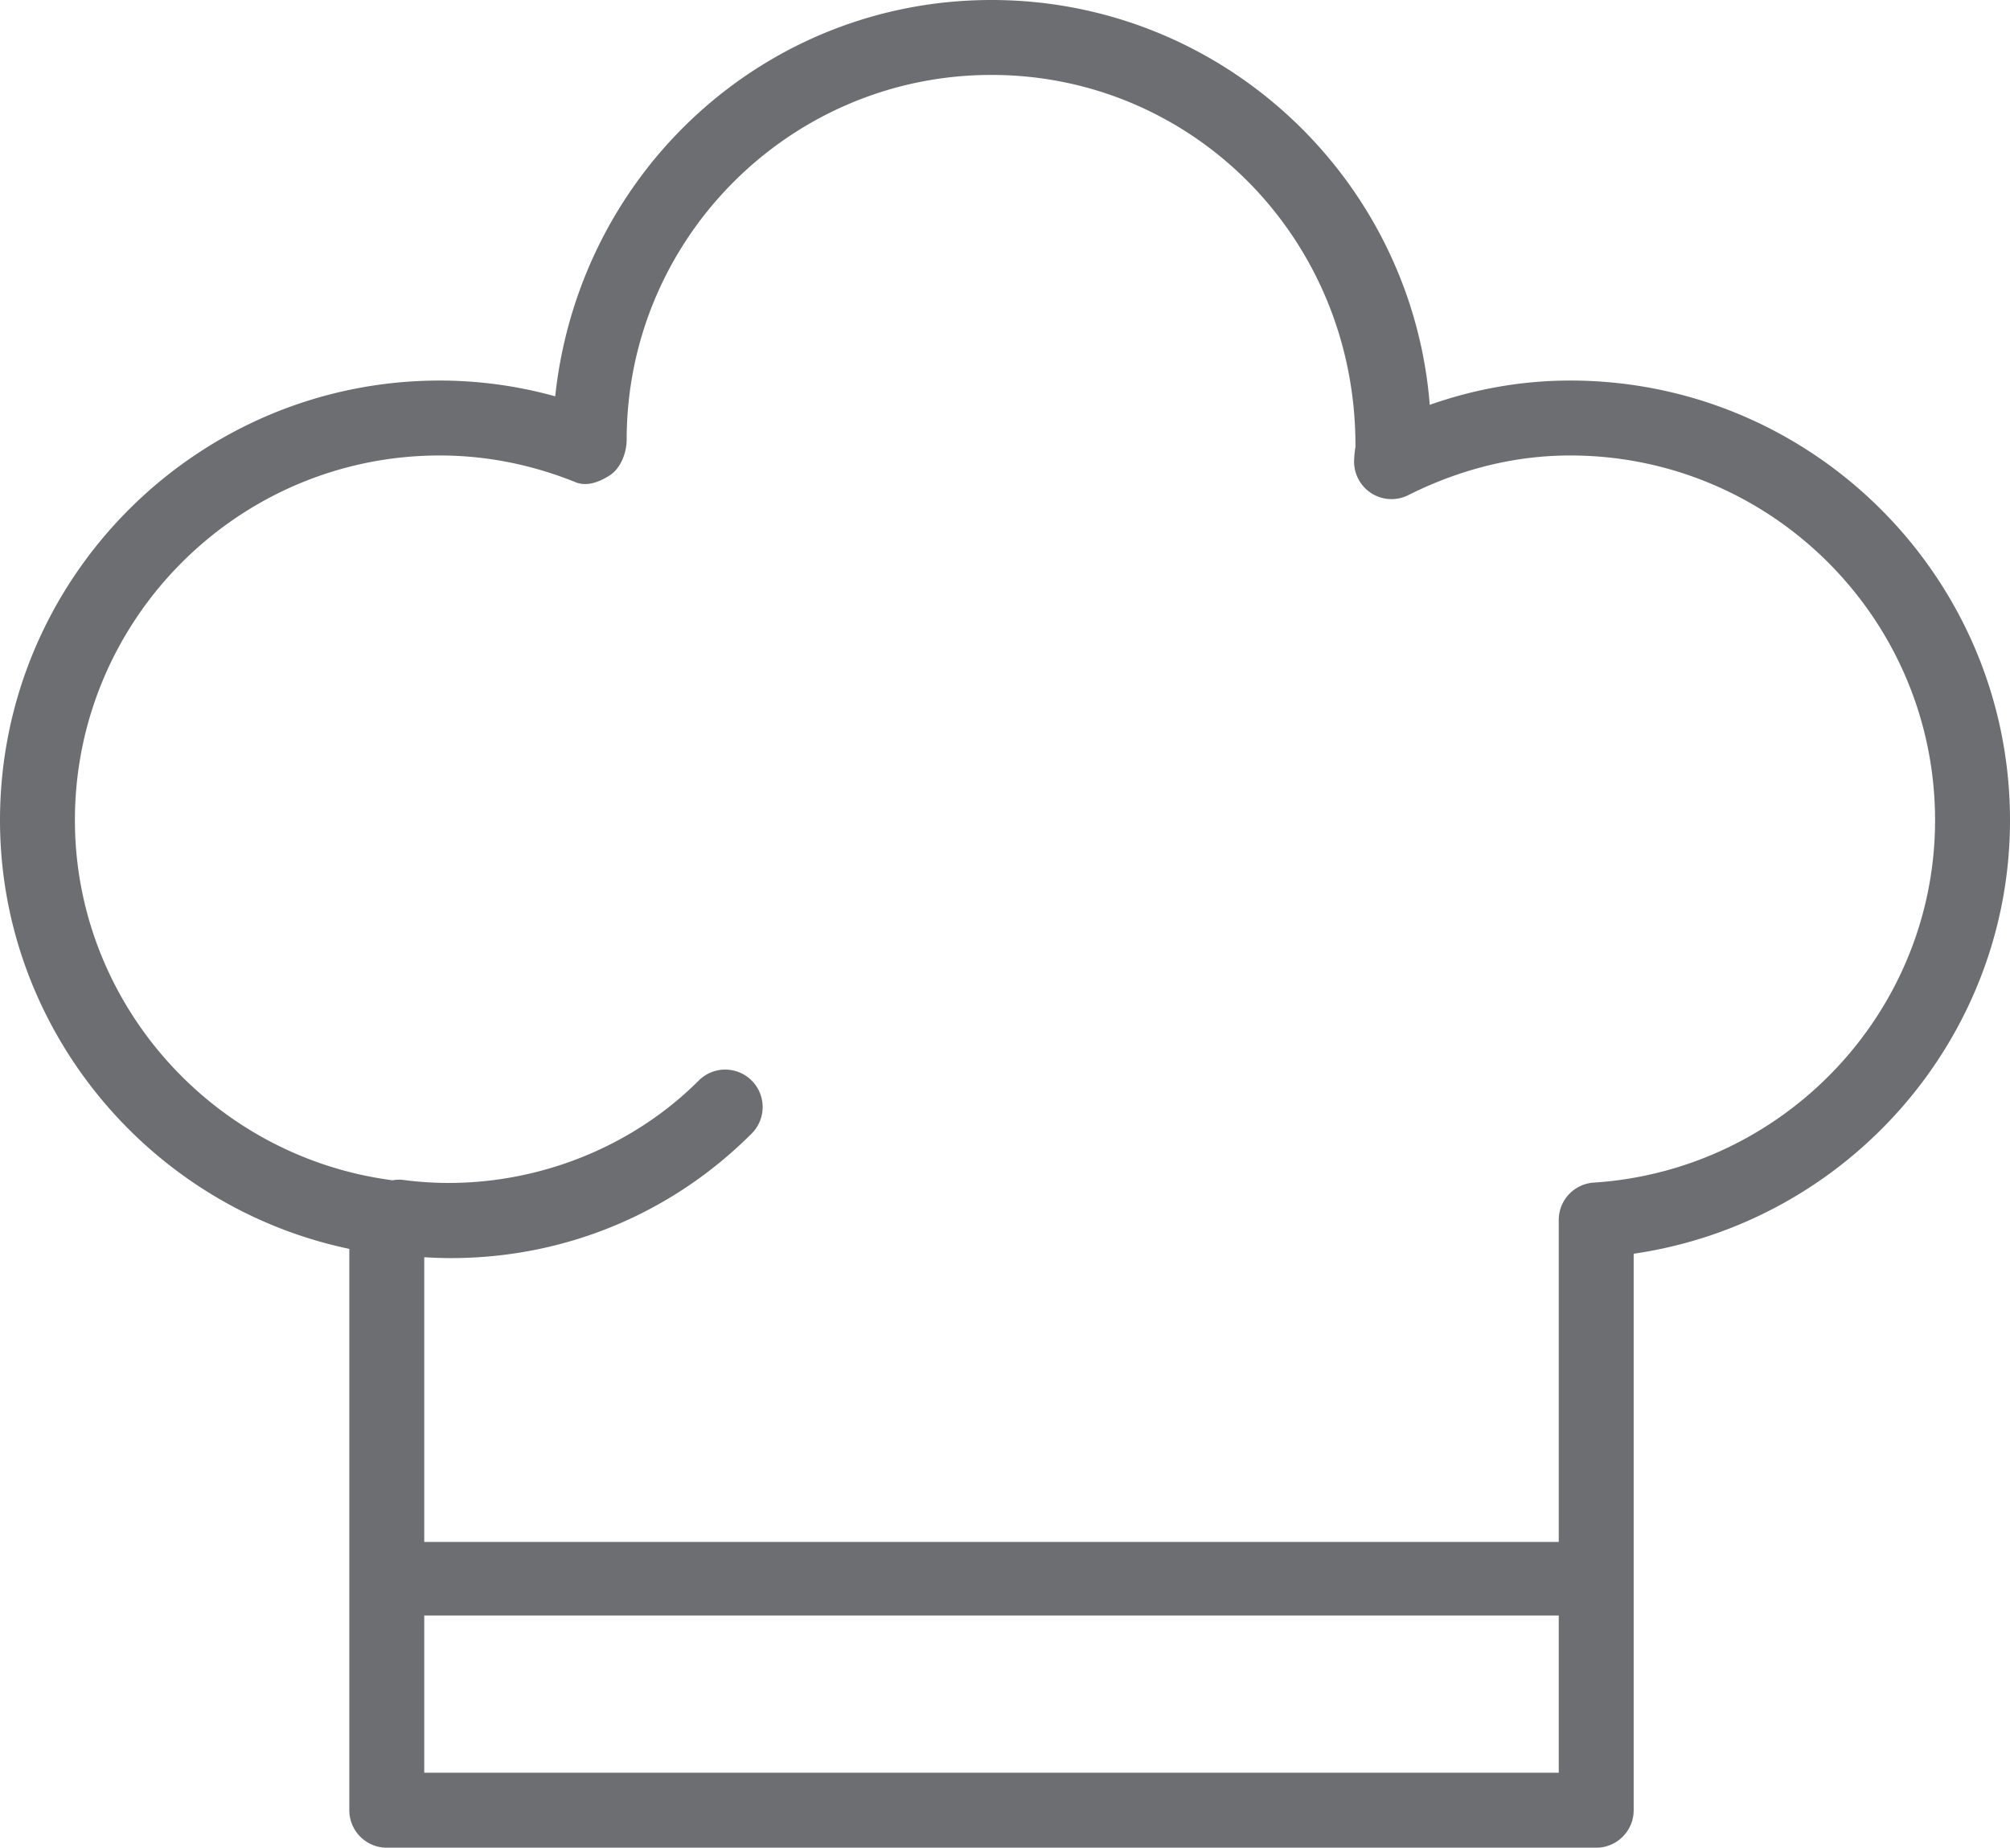 <svg xmlns="http://www.w3.org/2000/svg" width="201.211" height="184.922" viewBox="0 0 201.211 184.922"><path d="M157.188 38.086c-4.758 0-9.461.813-14.063 2.43C141.328 17.868 122.336 0 99.25 0 76.664 0 58 17.102 55.578 39.664a43.282 43.282 0 0 0-11.555-1.578C19.75 38.086 0 57.828 0 82.094c0 20.773 14.813 38.664 34.969 42.898v56.18c0 2.07 1.68 3.75 3.75 3.75h121.07c2.07 0 3.75-1.68 3.75-3.75v-55.695c21.391-3.109 37.672-21.523 37.672-43.383 0-24.266-19.75-44.008-44.023-44.008zM42.469 177.422V161.68h113.57v15.742H42.469zm117.071-59.063a3.745 3.745 0 0 0-3.5 3.742v32.219H42.469v-28.494c.885.054 1.775.088 2.672.088 11.375 0 22.07-4.422 30.109-12.469a3.749 3.749 0 0 0 0-5.297 3.744 3.744 0 0 0-5.305 0c-7.766 7.758-18.984 11.352-29.563 9.945a3.664 3.664 0 0 0-1.113.037c-.021-.003-.039-.011-.059-.014-18.078-2.406-31.711-17.891-31.711-36.023 0-20.133 16.383-36.508 36.523-36.508 4.633 0 9.219.906 13.625 2.688 1.148.453 2.438-.063 3.469-.75 1.039-.703 1.617-2.258 1.617-3.508 0-20.133 16.383-36.516 36.516-36.516s36.516 16.383 36.438 37.211c-.063.43-.117.867-.133 1.32a3.752 3.752 0 0 0 1.695 3.313 3.74 3.74 0 0 0 3.727.211c5.258-2.633 10.719-3.969 16.211-3.969 20.141 0 36.523 16.375 36.523 36.508.001 19.095-15.006 35.024-34.17 36.266z" fill="#6d6e71"/></svg>